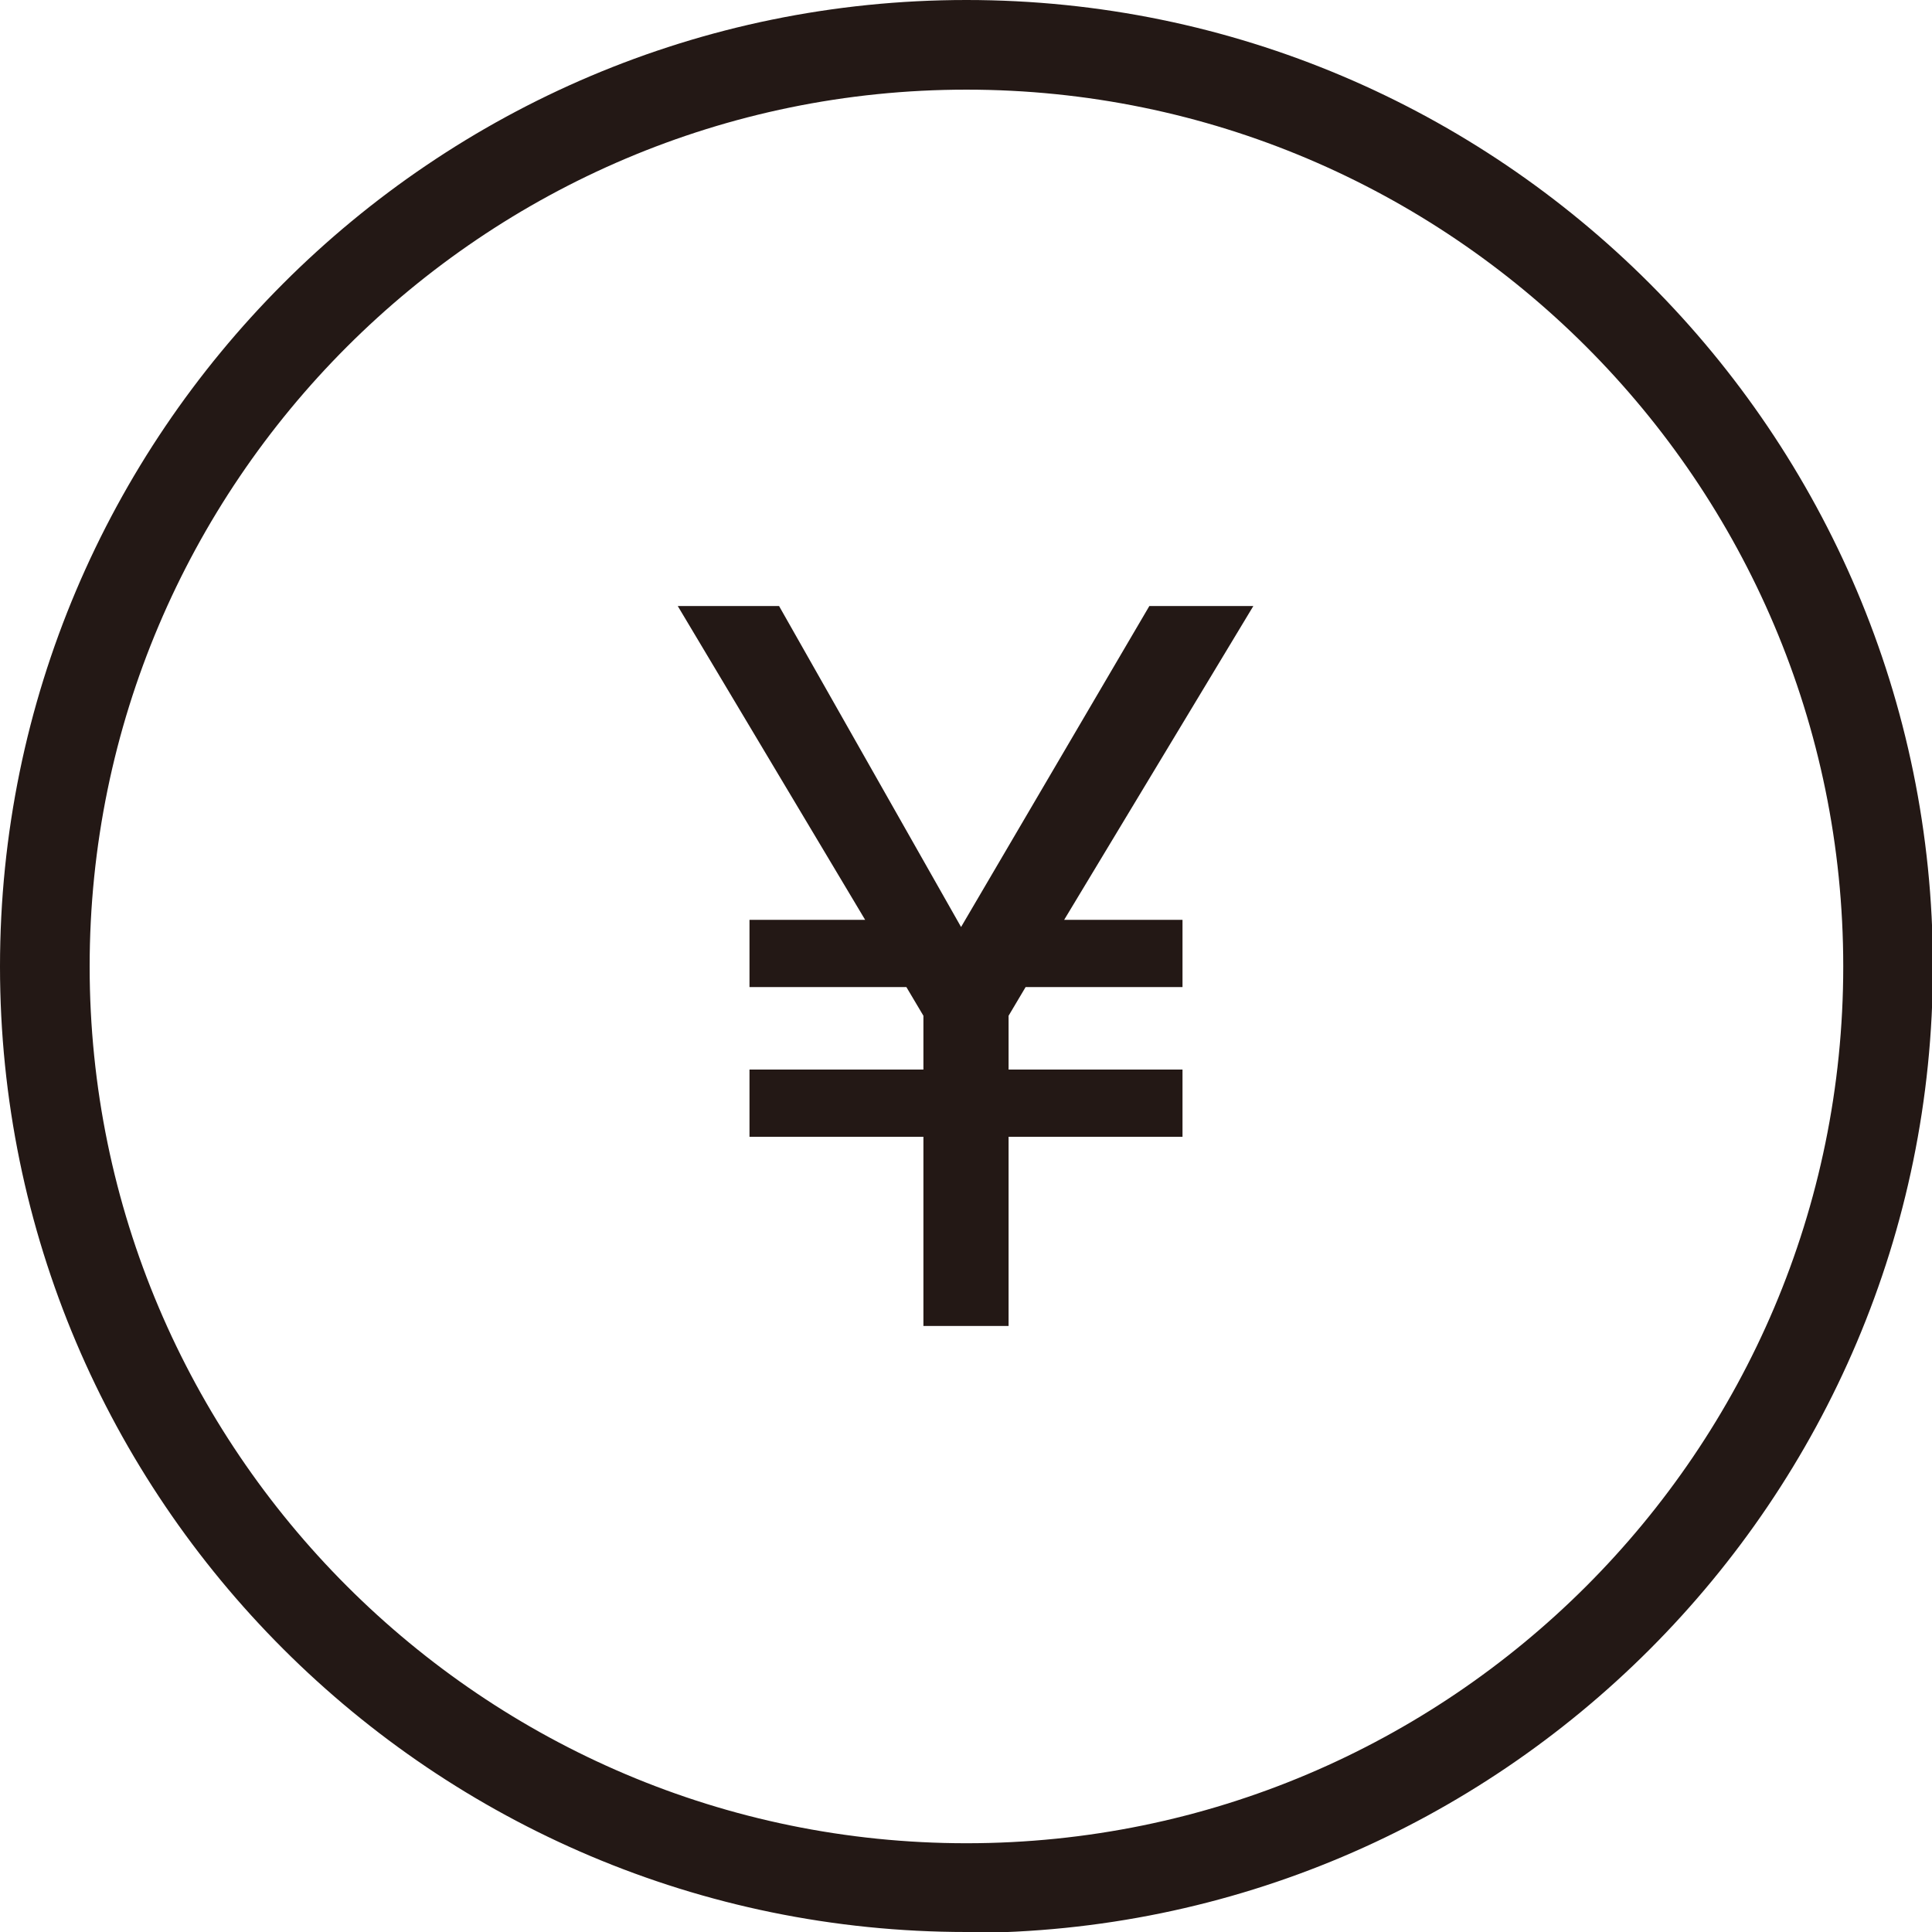 <svg id="_レイヤー_1" data-name="レイヤー 1" xmlns="http://www.w3.org/2000/svg" viewBox="0 0 21.55 21.55"><defs><style>.cls-1{fill:#231815}</style></defs><path class="cls-1" d="M10.78 21.55C4.83 21.55 0 16.72 0 10.78S4.83 0 10.78 0s10.78 4.84 10.78 10.78-4.83 10.78-10.78 10.78zm0-20.55C5.39 1 1 5.39 1 10.78s4.39 9.78 9.78 9.78 9.78-4.38 9.78-9.78S16.17 1 10.78 1z"/><path class="cls-1" d="M10.3 12.68H8.36v-.75h1.94v-.6l-.19-.32H8.36v-.75h1.29l-2.09-3.5h1.13l2.03 3.58 2.1-3.58h1.16l-2.11 3.5h1.32v.75h-1.75l-.19.32v.6h1.94v.75h-1.94v2.11h-.95v-2.11z"/></svg>